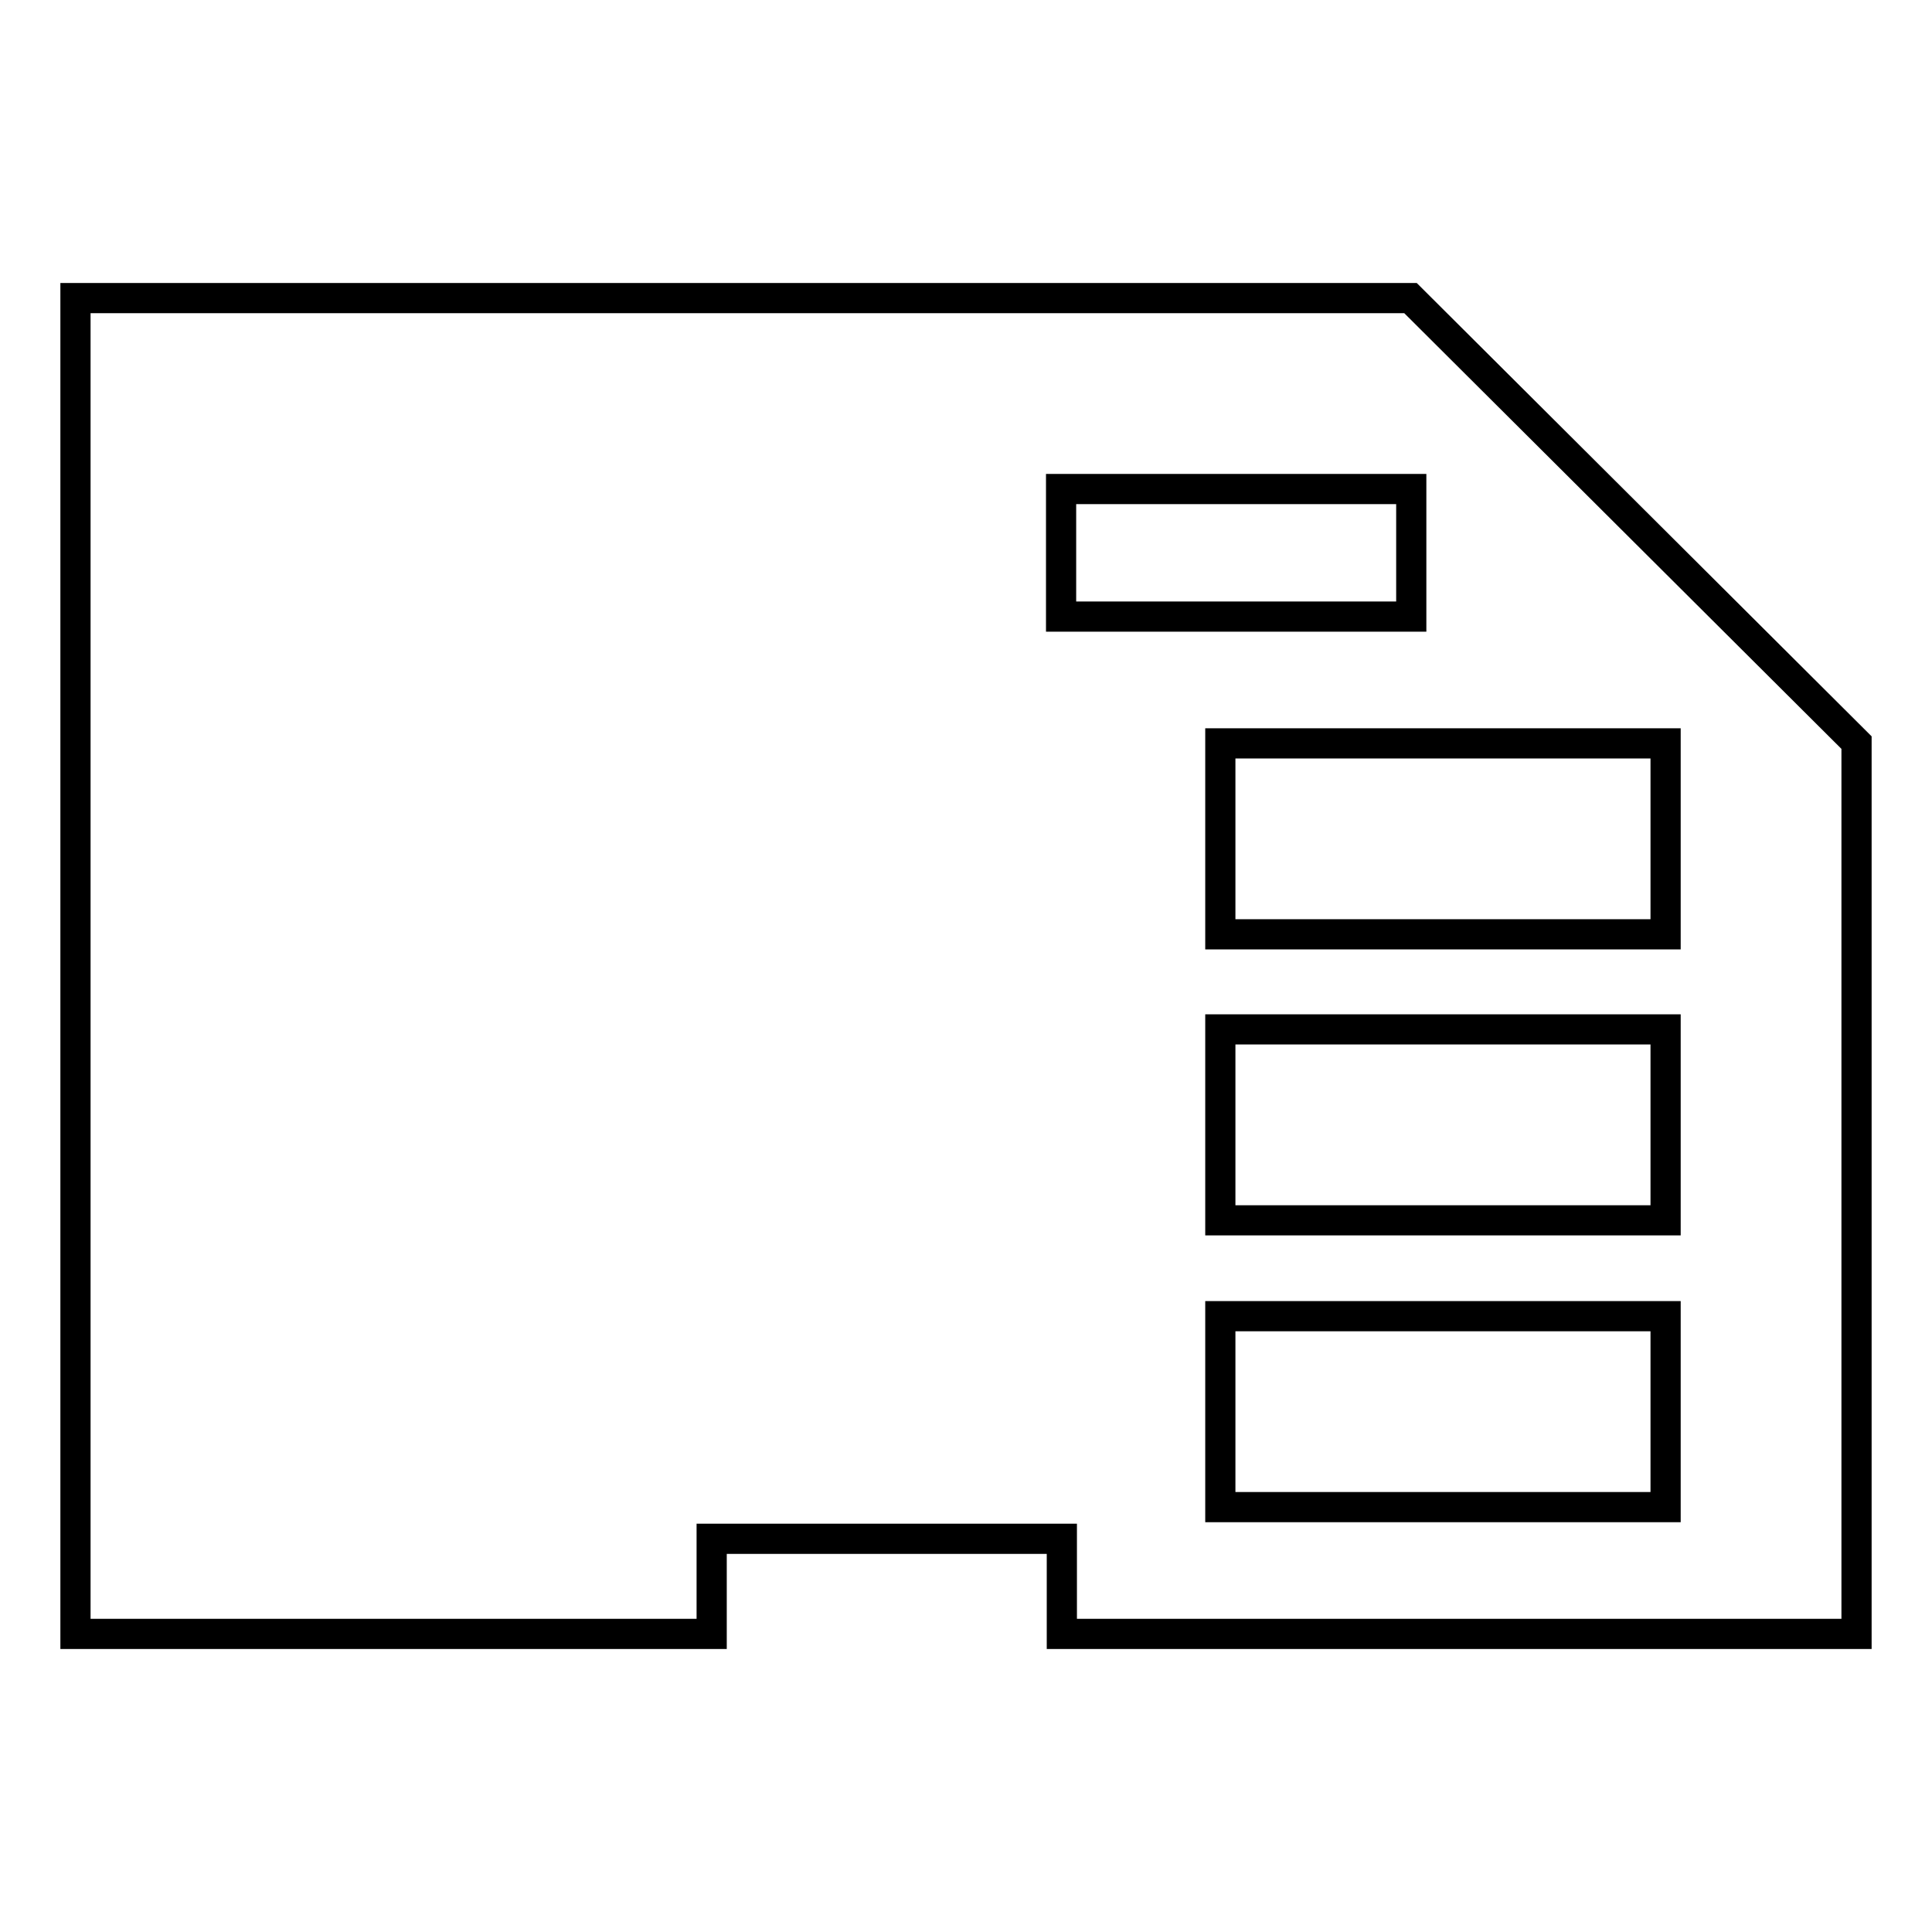 <?xml version="1.0" encoding="utf-8"?>
<!-- Svg Vector Icons : http://www.onlinewebfonts.com/icon -->
<!DOCTYPE svg PUBLIC "-//W3C//DTD SVG 1.1//EN" "http://www.w3.org/Graphics/SVG/1.1/DTD/svg11.dtd">
<svg version="1.1" xmlns="http://www.w3.org/2000/svg" xmlns:xlink="http://www.w3.org/1999/xlink" x="0px" y="0px" viewBox="0 0 256 256" enable-background="new 0 0 256 256" xml:space="preserve">
<g> <path stroke-width="4" fill-opacity="0" stroke="#000000"  d="M246,98.4l-59.1-58.9H10v177h84.3v-12.6h46.4v12.6H246V98.4L246,98.4z M220.7,174.4v25.3h-59v-25.3H220.7 L220.7,174.4z M220.7,136.4v25.3h-59v-25.3H220.7L220.7,136.4z M220.7,98.5v25.3h-59V98.5H220.7L220.7,98.5z M187,64.8v16.9h-46.4 V64.8H187L187,64.8z"/></g>
</svg>